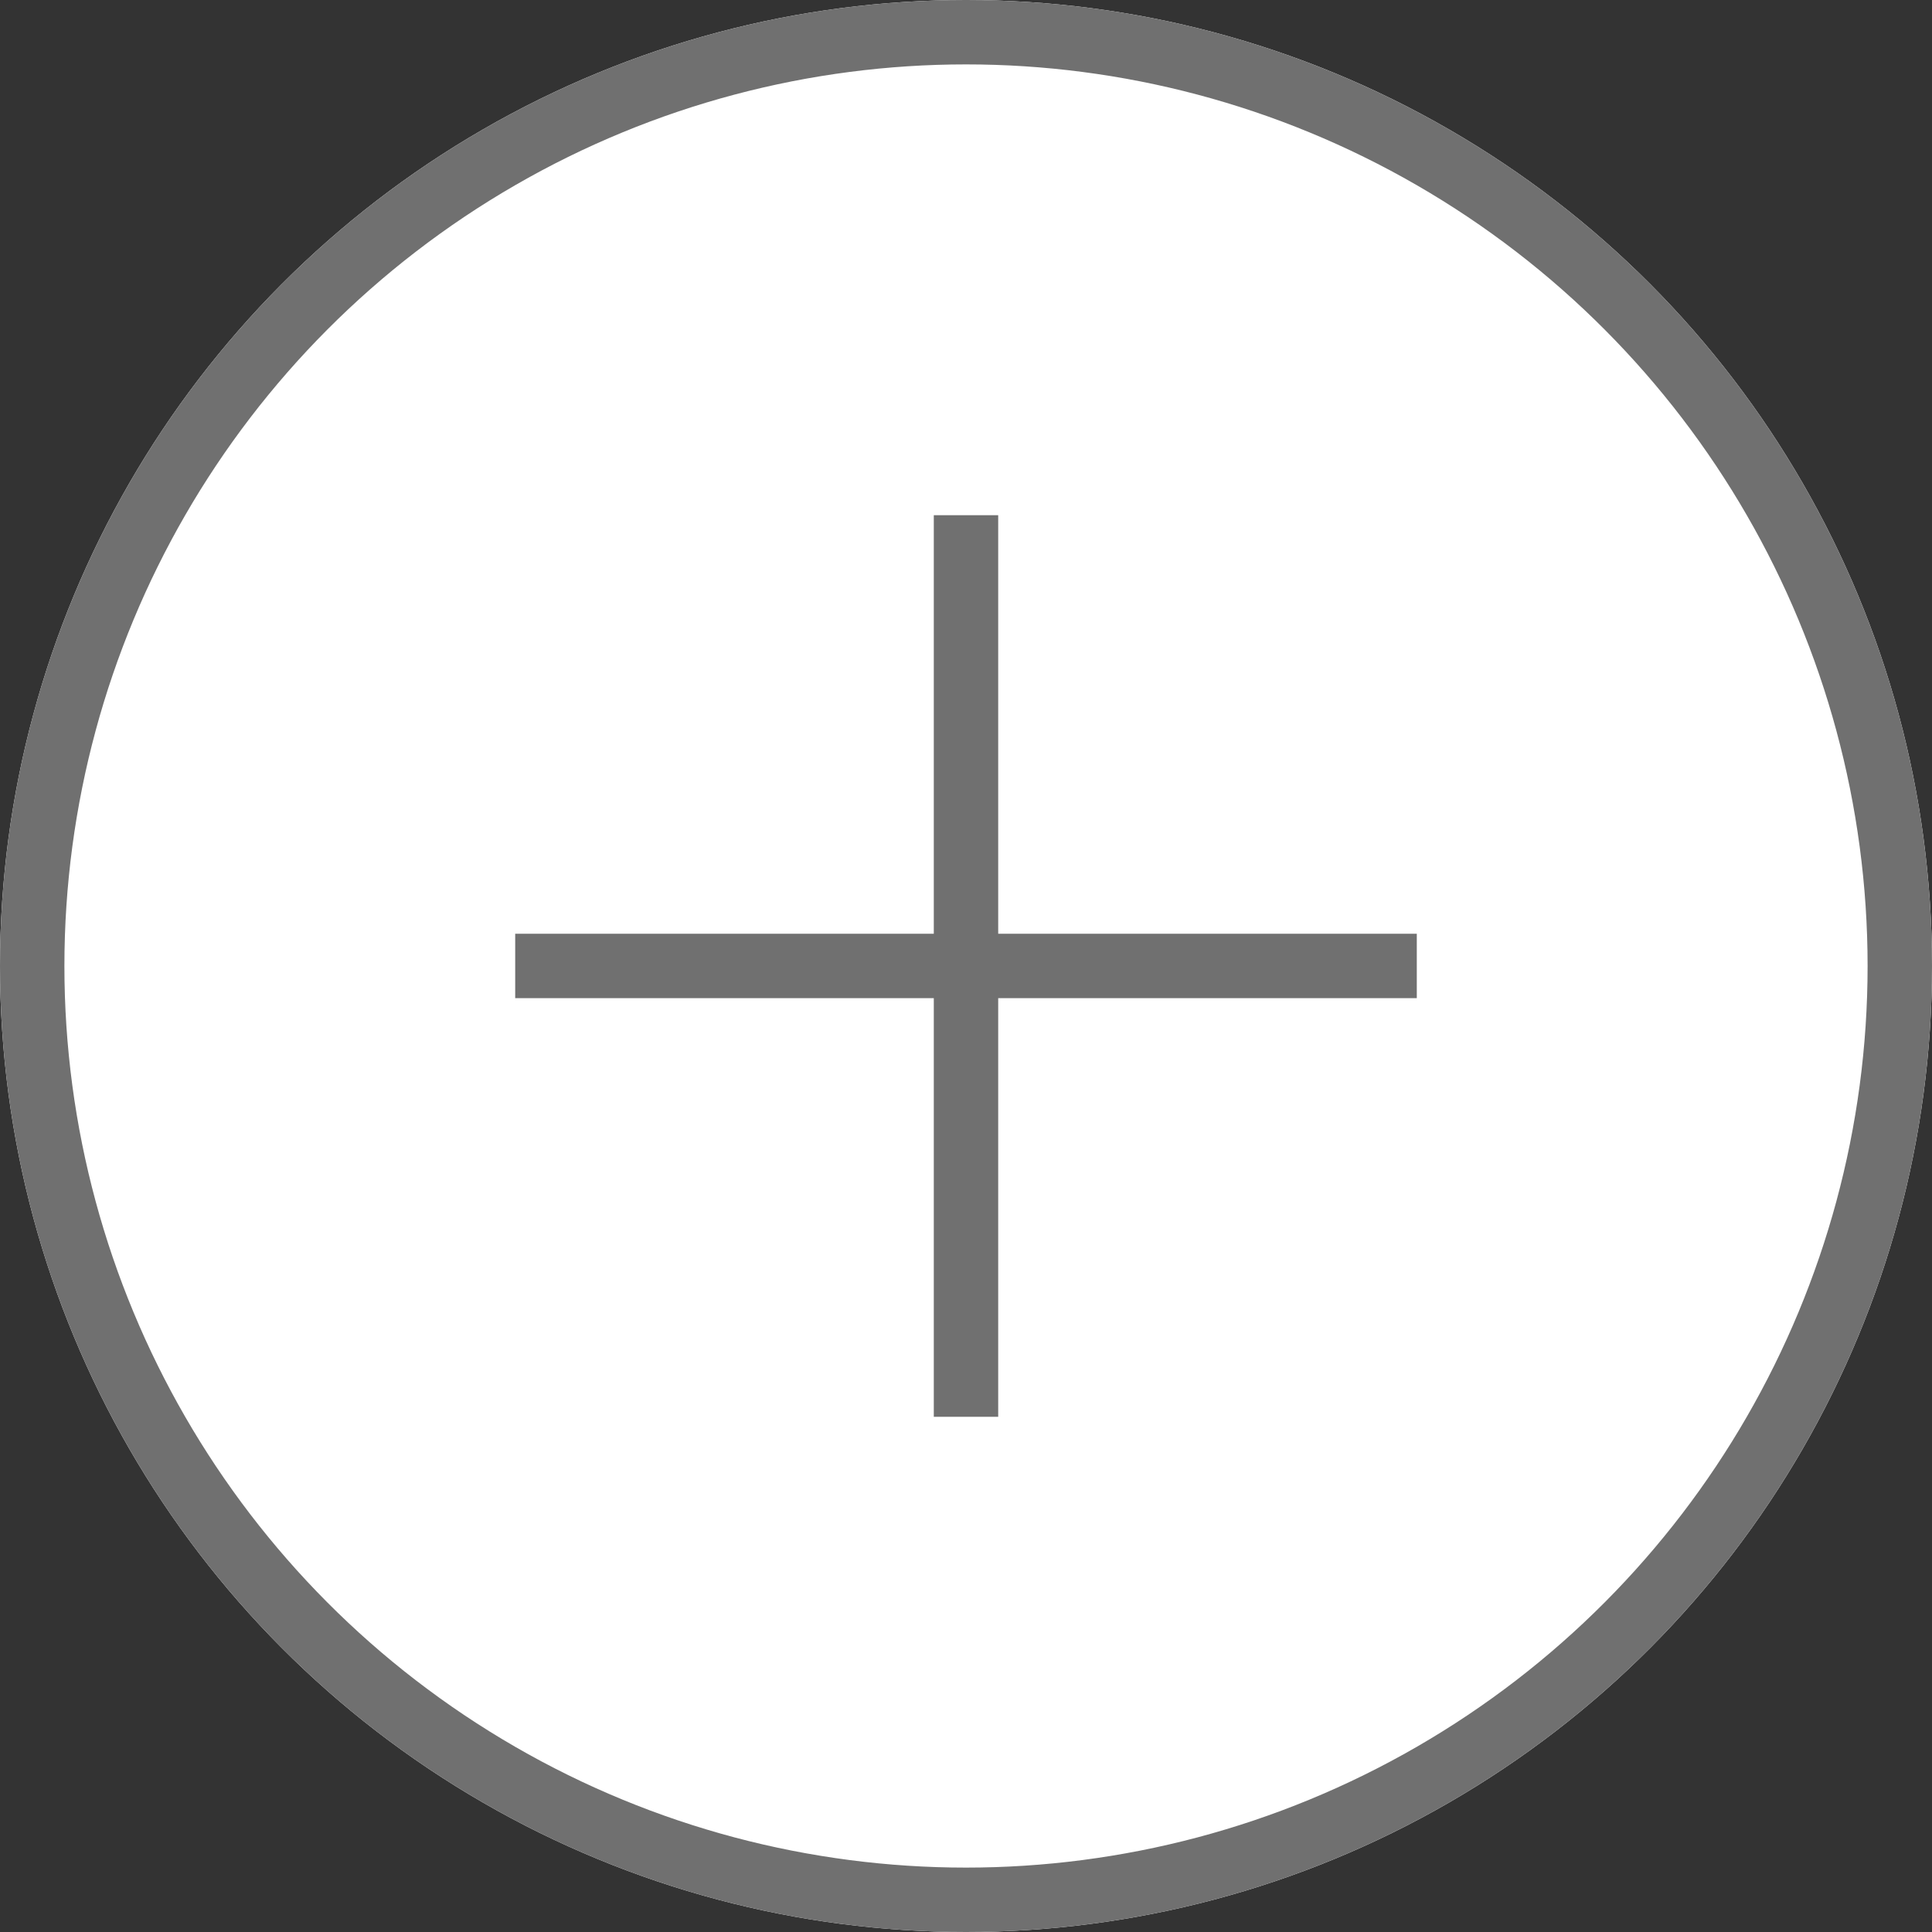 <?xml version="1.0" encoding="UTF-8"?> <svg xmlns="http://www.w3.org/2000/svg" width="30" height="30" viewBox="0 0 30 30"><rect x="0" y="0" width="30" height="30" fill="#333333" stroke="none"/><g id="Group_12843" data-name="Group 12843" transform="translate(-443 -960)"><g id="Ellipse_359" data-name="Ellipse 359" transform="translate(443 960)" fill="#fff" stroke="#707070" stroke-width="1"><circle cx="15" cy="15" r="15" stroke="none"></circle><circle cx="15" cy="15" r="14.5" fill="none"></circle></g><g id="Group_12844" data-name="Group 12844" transform="translate(0.438 1)"><path id="Path_10233" data-name="Path 10233" d="M21218-9849v14" transform="translate(-20760.438 10816)" fill="none" stroke="#707070" stroke-width="1"></path><path id="Path_10234" data-name="Path 10234" d="M0,0V14" transform="translate(464.562 973.999) rotate(90)" fill="none" stroke="#707070" stroke-width="1"></path></g></g></svg> 